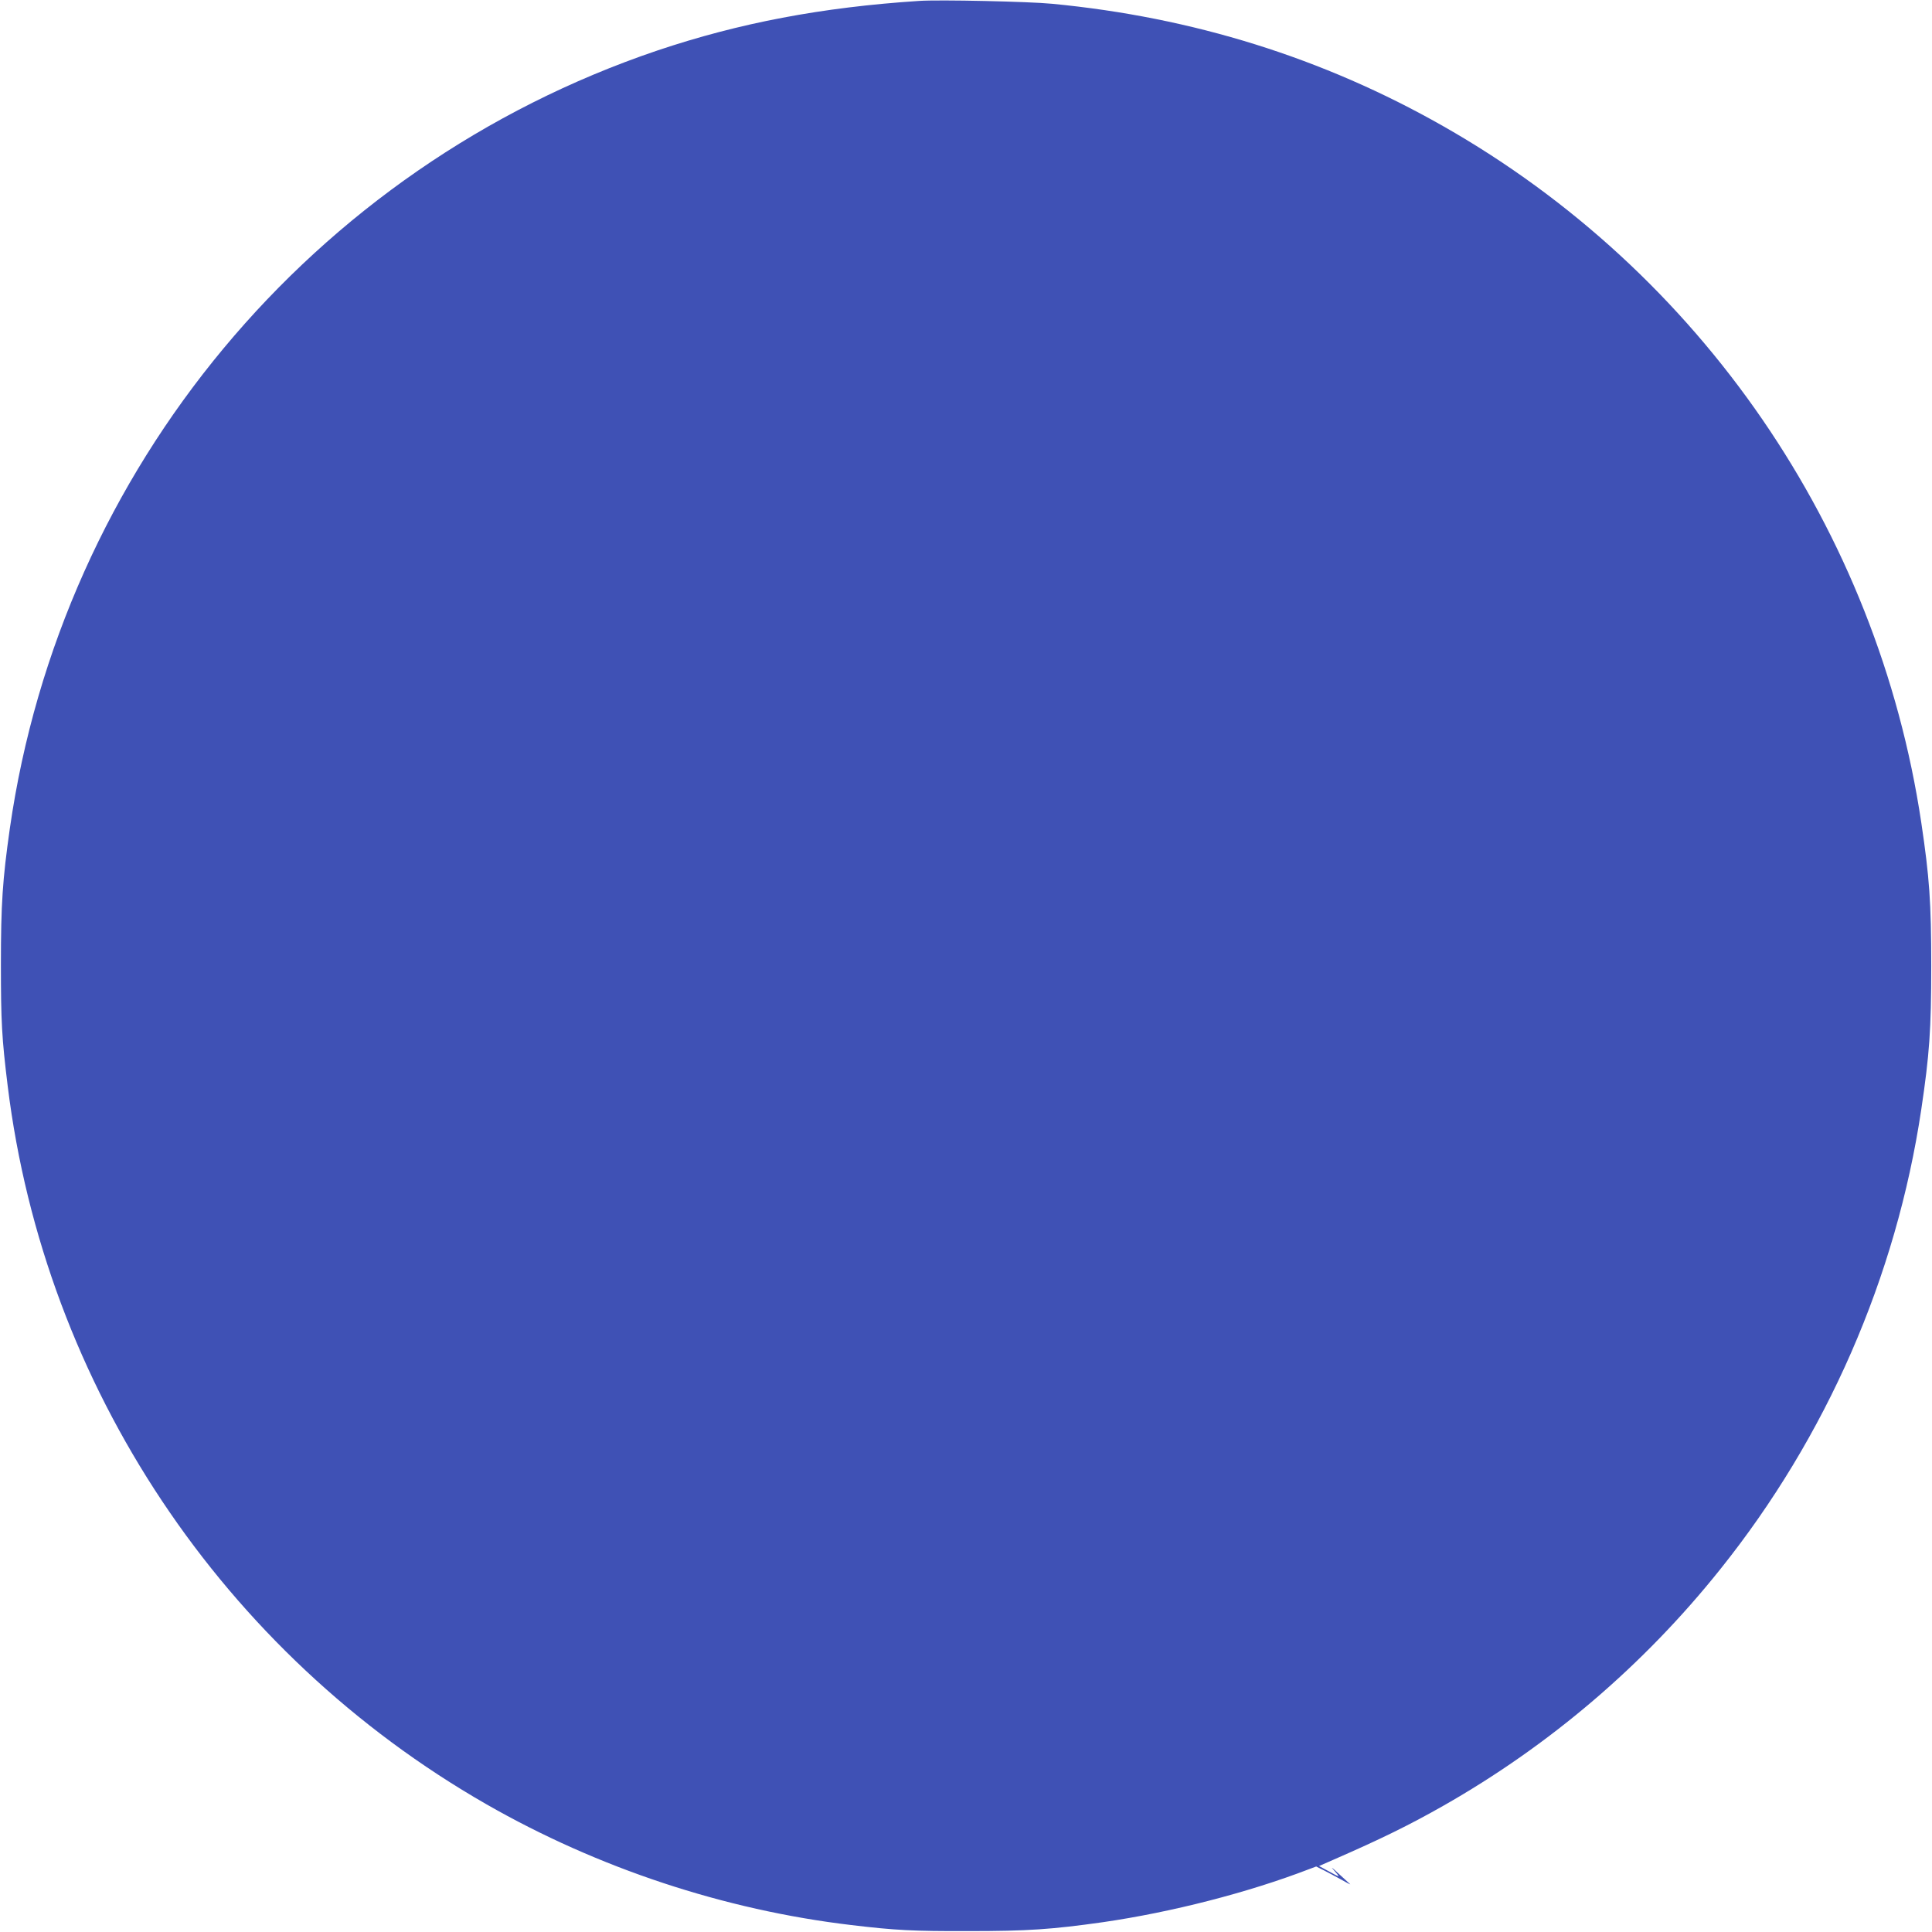 <?xml version="1.0" standalone="no"?>
<!DOCTYPE svg PUBLIC "-//W3C//DTD SVG 20010904//EN"
 "http://www.w3.org/TR/2001/REC-SVG-20010904/DTD/svg10.dtd">
<svg version="1.0" xmlns="http://www.w3.org/2000/svg"
 width="1280pt" height="1280pt" viewBox="0 0 1280 1280"
 preserveAspectRatio="xMidYMid meet">
<g transform="translate(0,1280) scale(0.1,-0.1)"
fill="#3f51b5" stroke="none">
<path d="M6090 12794 c-645 -42 -1192 -146 -1736 -329 -2285 -773 -3947 -2771
-4289 -5155 -48 -338 -59 -499 -59 -900 0 -379 6 -488 45 -805 245 -1988 1425
-3758 3172 -4759 739 -423 1575 -700 2417 -800 292 -35 412 -41 775 -40 394 0
553 11 892 59 455 66 962 196 1365 351 l48 18 52 -26 c29 -15 82 -43 118 -63
36 -21 61 -33 55 -28 -5 5 -41 38 -80 73 -38 36 -52 46 -30 22 21 -23 36 -42
32 -42 -4 0 -34 15 -67 34 l-61 33 98 43 c314 137 501 229 723 355 706 401
1330 933 1837 1568 704 879 1166 1936 1332 3047 54 363 66 527 66 950 0 423
-12 587 -66 950 -290 1939 -1461 3645 -3169 4615 -793 451 -1658 721 -2590
810 -154 15 -747 28 -880 19z"/>
</g>
</svg>
